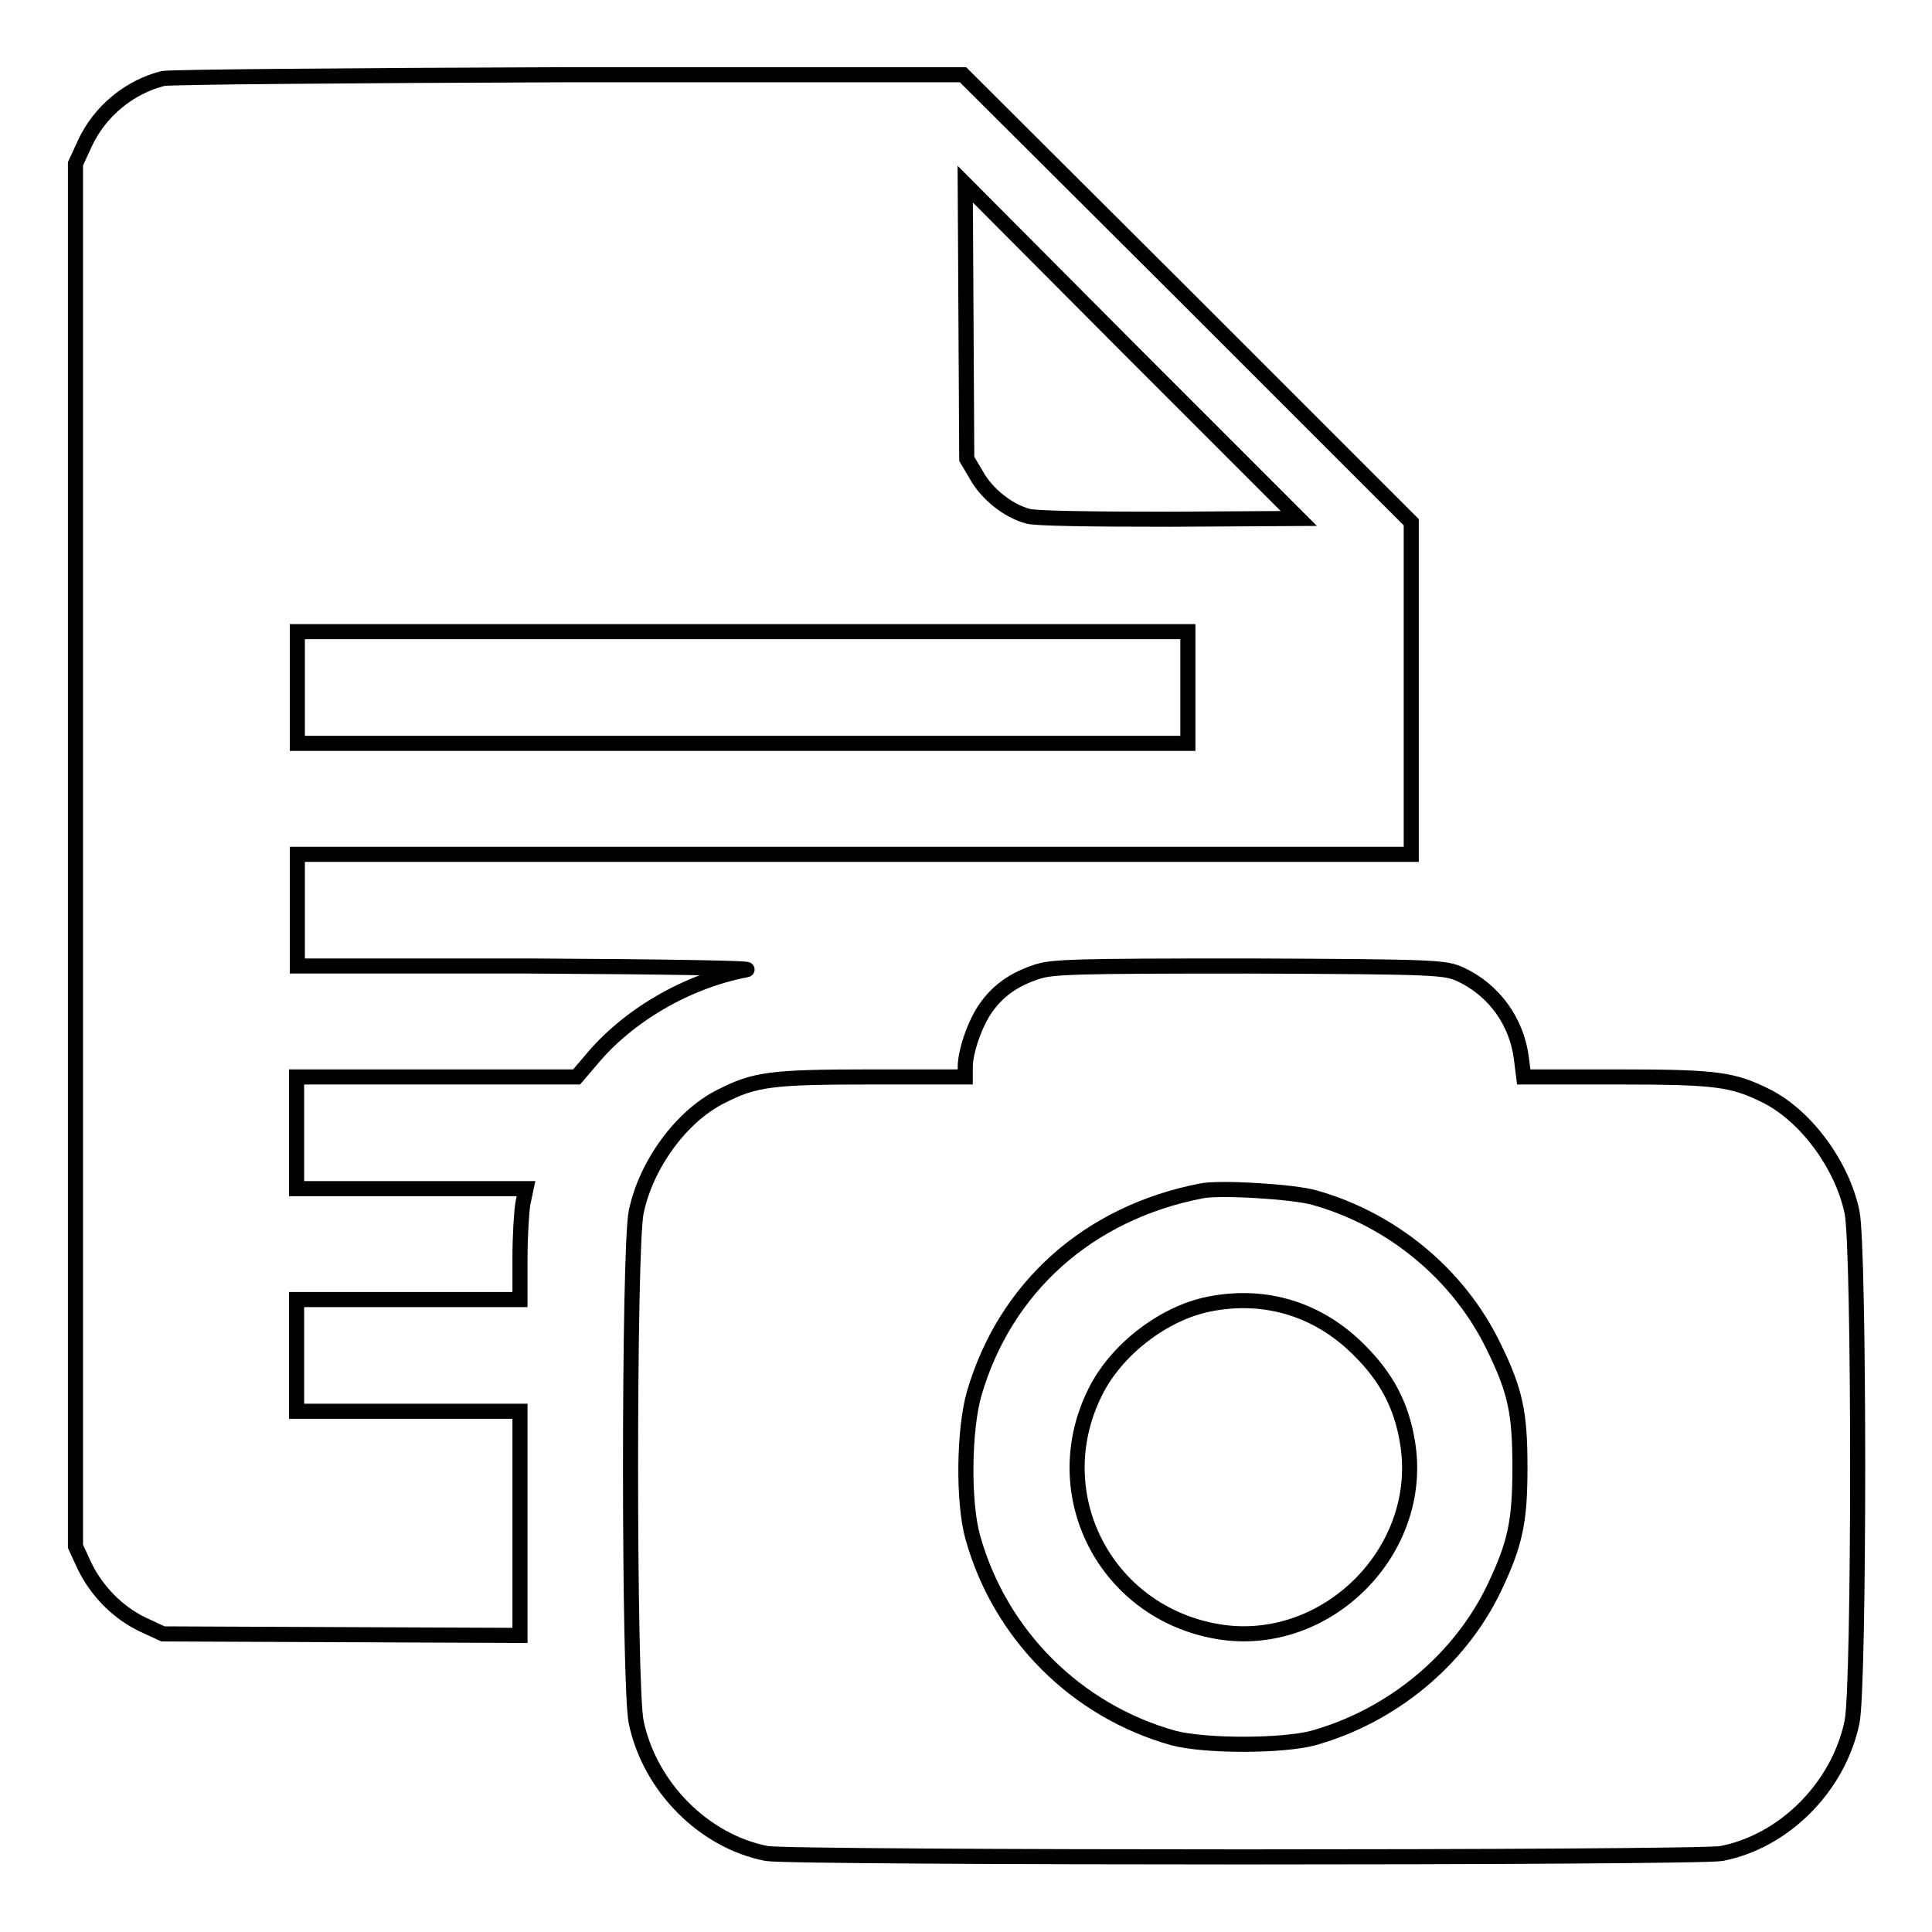 <?xml version="1.0" encoding="utf-8"?>
<!-- Svg Vector Icons : http://www.onlinewebfonts.com/icon -->
<!DOCTYPE svg PUBLIC "-//W3C//DTD SVG 1.1//EN" "http://www.w3.org/Graphics/SVG/1.1/DTD/svg11.dtd">
<svg version="1.1" xmlns="http://www.w3.org/2000/svg" xmlns:xlink="http://www.w3.org/1999/xlink" x="0px" y="0px" viewBox="0 0 256 256" enable-background="new 0 0 256 256" xml:space="preserve">
<g><g><g><path stroke-width="2" fill-opacity="0" stroke="#000000"  d="M21.6,10.4c-4.4,1.1-8.4,4.3-10.4,8.7L10,21.7v91.6v91.6l1.2,2.6c1.6,3.3,4.4,6.2,7.8,7.8l2.6,1.2l23.7,0.1l23.6,0.1v-14.8V187H54.1H39.3v-7.4v-7.4h14.8h14.8v-5.4c0-3,0.2-6.3,0.4-7.4l0.4-1.9H54.5H39.3v-7.4v-7.4l18.6,0h18.5l1.8-2.1c4.9-6,12.8-10.6,20.7-12.1c1.2-0.2-10-0.4-28.7-0.5l-30.8,0v-7.4v-7.4h73.8h73.8V91.2v-22l-29.7-29.7L127.6,9.9l-52.1,0C46.8,10,22.6,10.2,21.6,10.4z M155,68.8c-10.5,0-17.8-0.1-18.8-0.4c-2.6-0.7-5.4-2.9-6.8-5.4l-1.3-2.2L128,42.6l-0.1-18.2L150,46.6l22.1,22.1L155,68.8z M157.4,91.1v7.4h-59h-59v-7.4v-7.4h59h59V91.1z"/><path stroke-width="2" fill-opacity="0" stroke="#000000"  d="M137.3,128.8c-3,1-5.1,2.5-6.7,4.8c-1.4,2-2.7,5.7-2.7,7.8v1.3h-12.4c-13.4,0-15.5,0.3-20,2.6c-5.2,2.6-9.9,9-11.2,15.3c-1,4.6-1,63,0,67.6c1.8,8.6,9,15.8,17.3,17.4c3.4,0.6,123.1,0.6,126.5,0c8.3-1.6,15.5-8.8,17.3-17.4c1-4.6,1-63,0-67.6c-1.3-6.2-6-12.6-11.2-15.3c-4.6-2.3-6.6-2.6-20-2.6h-12.3l-0.3-2.4c-0.6-4.9-3.6-9.1-8.1-11.2c-2.1-0.9-2.8-1-28-1.1C141.8,128,139.4,128.1,137.3,128.8z M174.2,158.7c10.3,2.9,19.1,10.2,23.7,19.7c2.9,5.9,3.5,8.8,3.5,16c0,7.2-0.6,10.1-3.4,16c-4.6,9.6-13.6,17-24,19.9c-4.2,1.1-14.3,1.1-18.5,0c-12.9-3.6-23-13.7-26.6-26.6c-1.3-4.6-1.2-14.3,0.2-19.1c4.1-14,15.1-23.9,30.1-26.8C161.6,157.3,171.5,157.9,174.2,158.7z"/><path stroke-width="2" fill-opacity="0" stroke="#000000"  d="M160.2,172.8c-6,1.2-12.3,6-15.1,11.7c-6.7,13.5,1.4,29.2,16.3,31.7c14.3,2.4,27.5-10.7,25.1-25.1c-0.8-4.9-2.8-8.6-6.3-12.1C174.8,173.5,167.7,171.3,160.2,172.8z"/></g></g></g>
</svg>